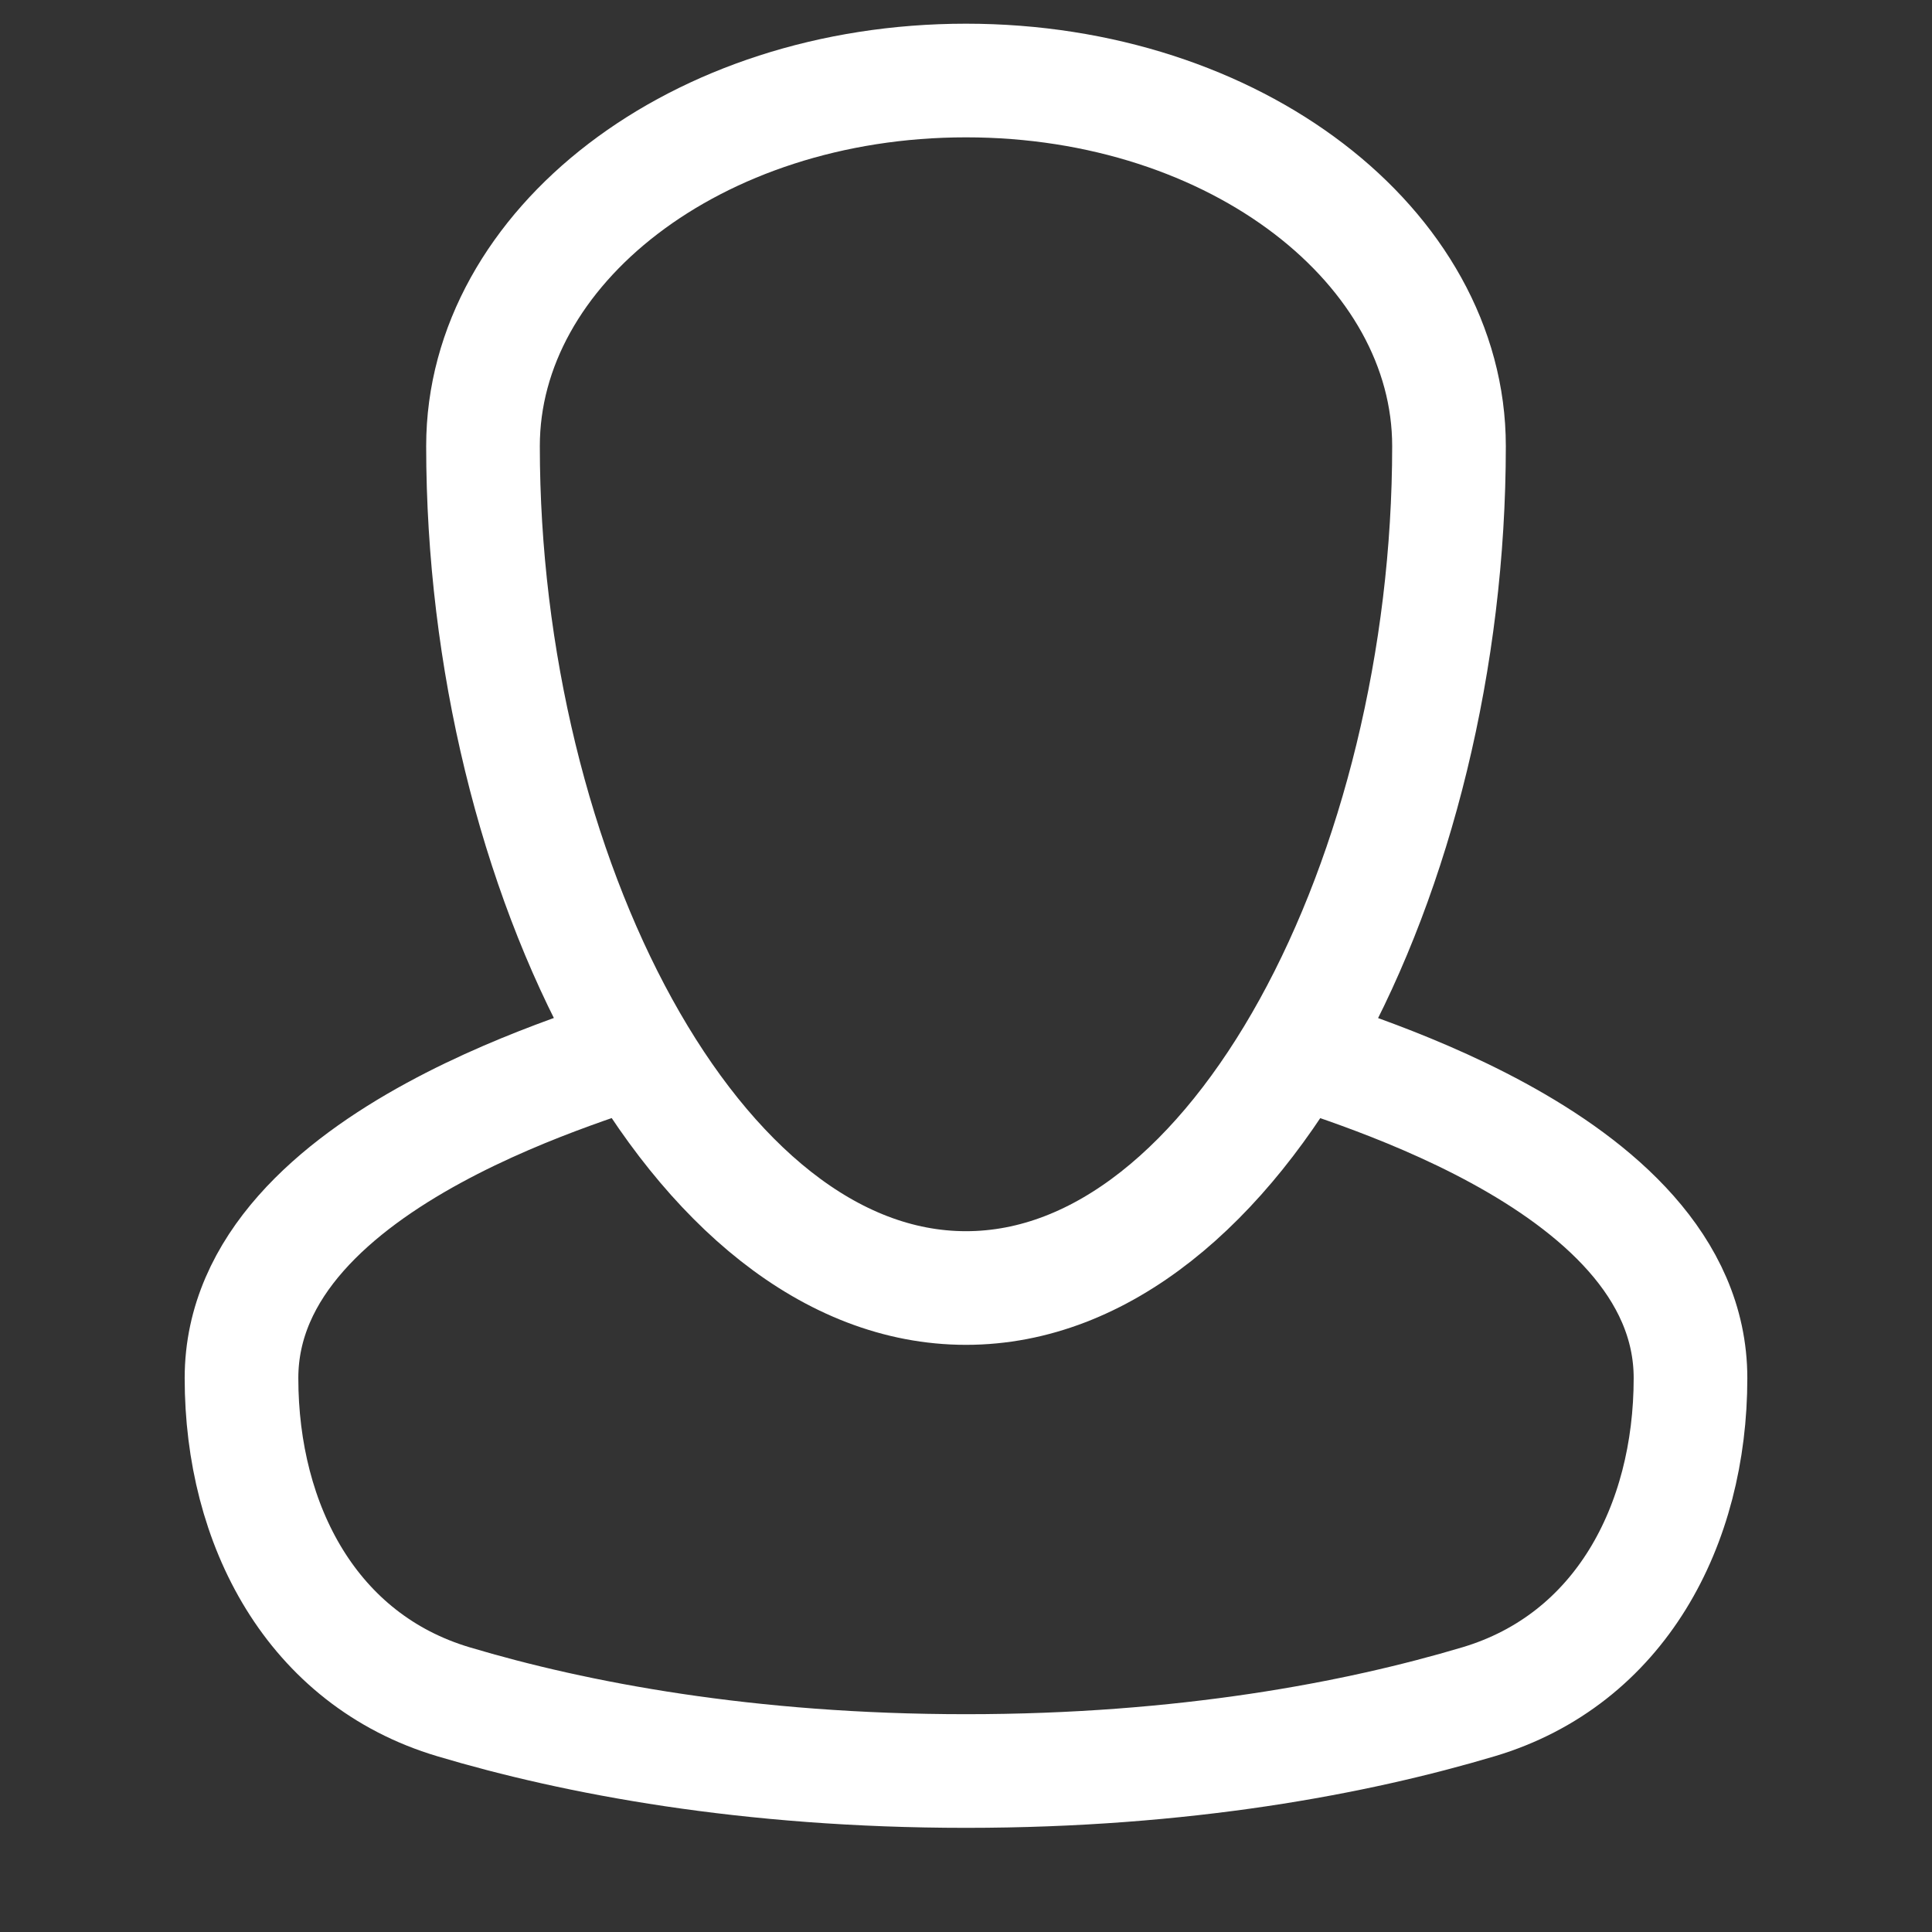 <svg width="34" height="34" viewBox="0 0 34 34" fill="none" xmlns="http://www.w3.org/2000/svg">
<rect x="0" y="0" width="34" height="34" fill="#333333" stroke="none"/>
<path d="M22.667 18.417C23.099 18.652 29.75 20.305 29.75 24.252C29.75 26.847 28.507 29.206 26.021 29.948C23.872 30.589 20.84 31.167 17 31.167C13.16 31.167 10.127 30.59 7.979 29.948C5.493 29.206 4.25 26.846 4.25 24.252C4.25 20.297 10.905 18.649 11.333 18.417M17 22.667C21.783 22.667 25.5 15.346 25.5 7.85C25.5 4.353 21.758 1.417 17 1.417C12.242 1.417 8.5 4.353 8.5 7.85C8.5 15.346 12.217 22.667 17 22.667Z" stroke="white" stroke-width="2"/>
</svg>
